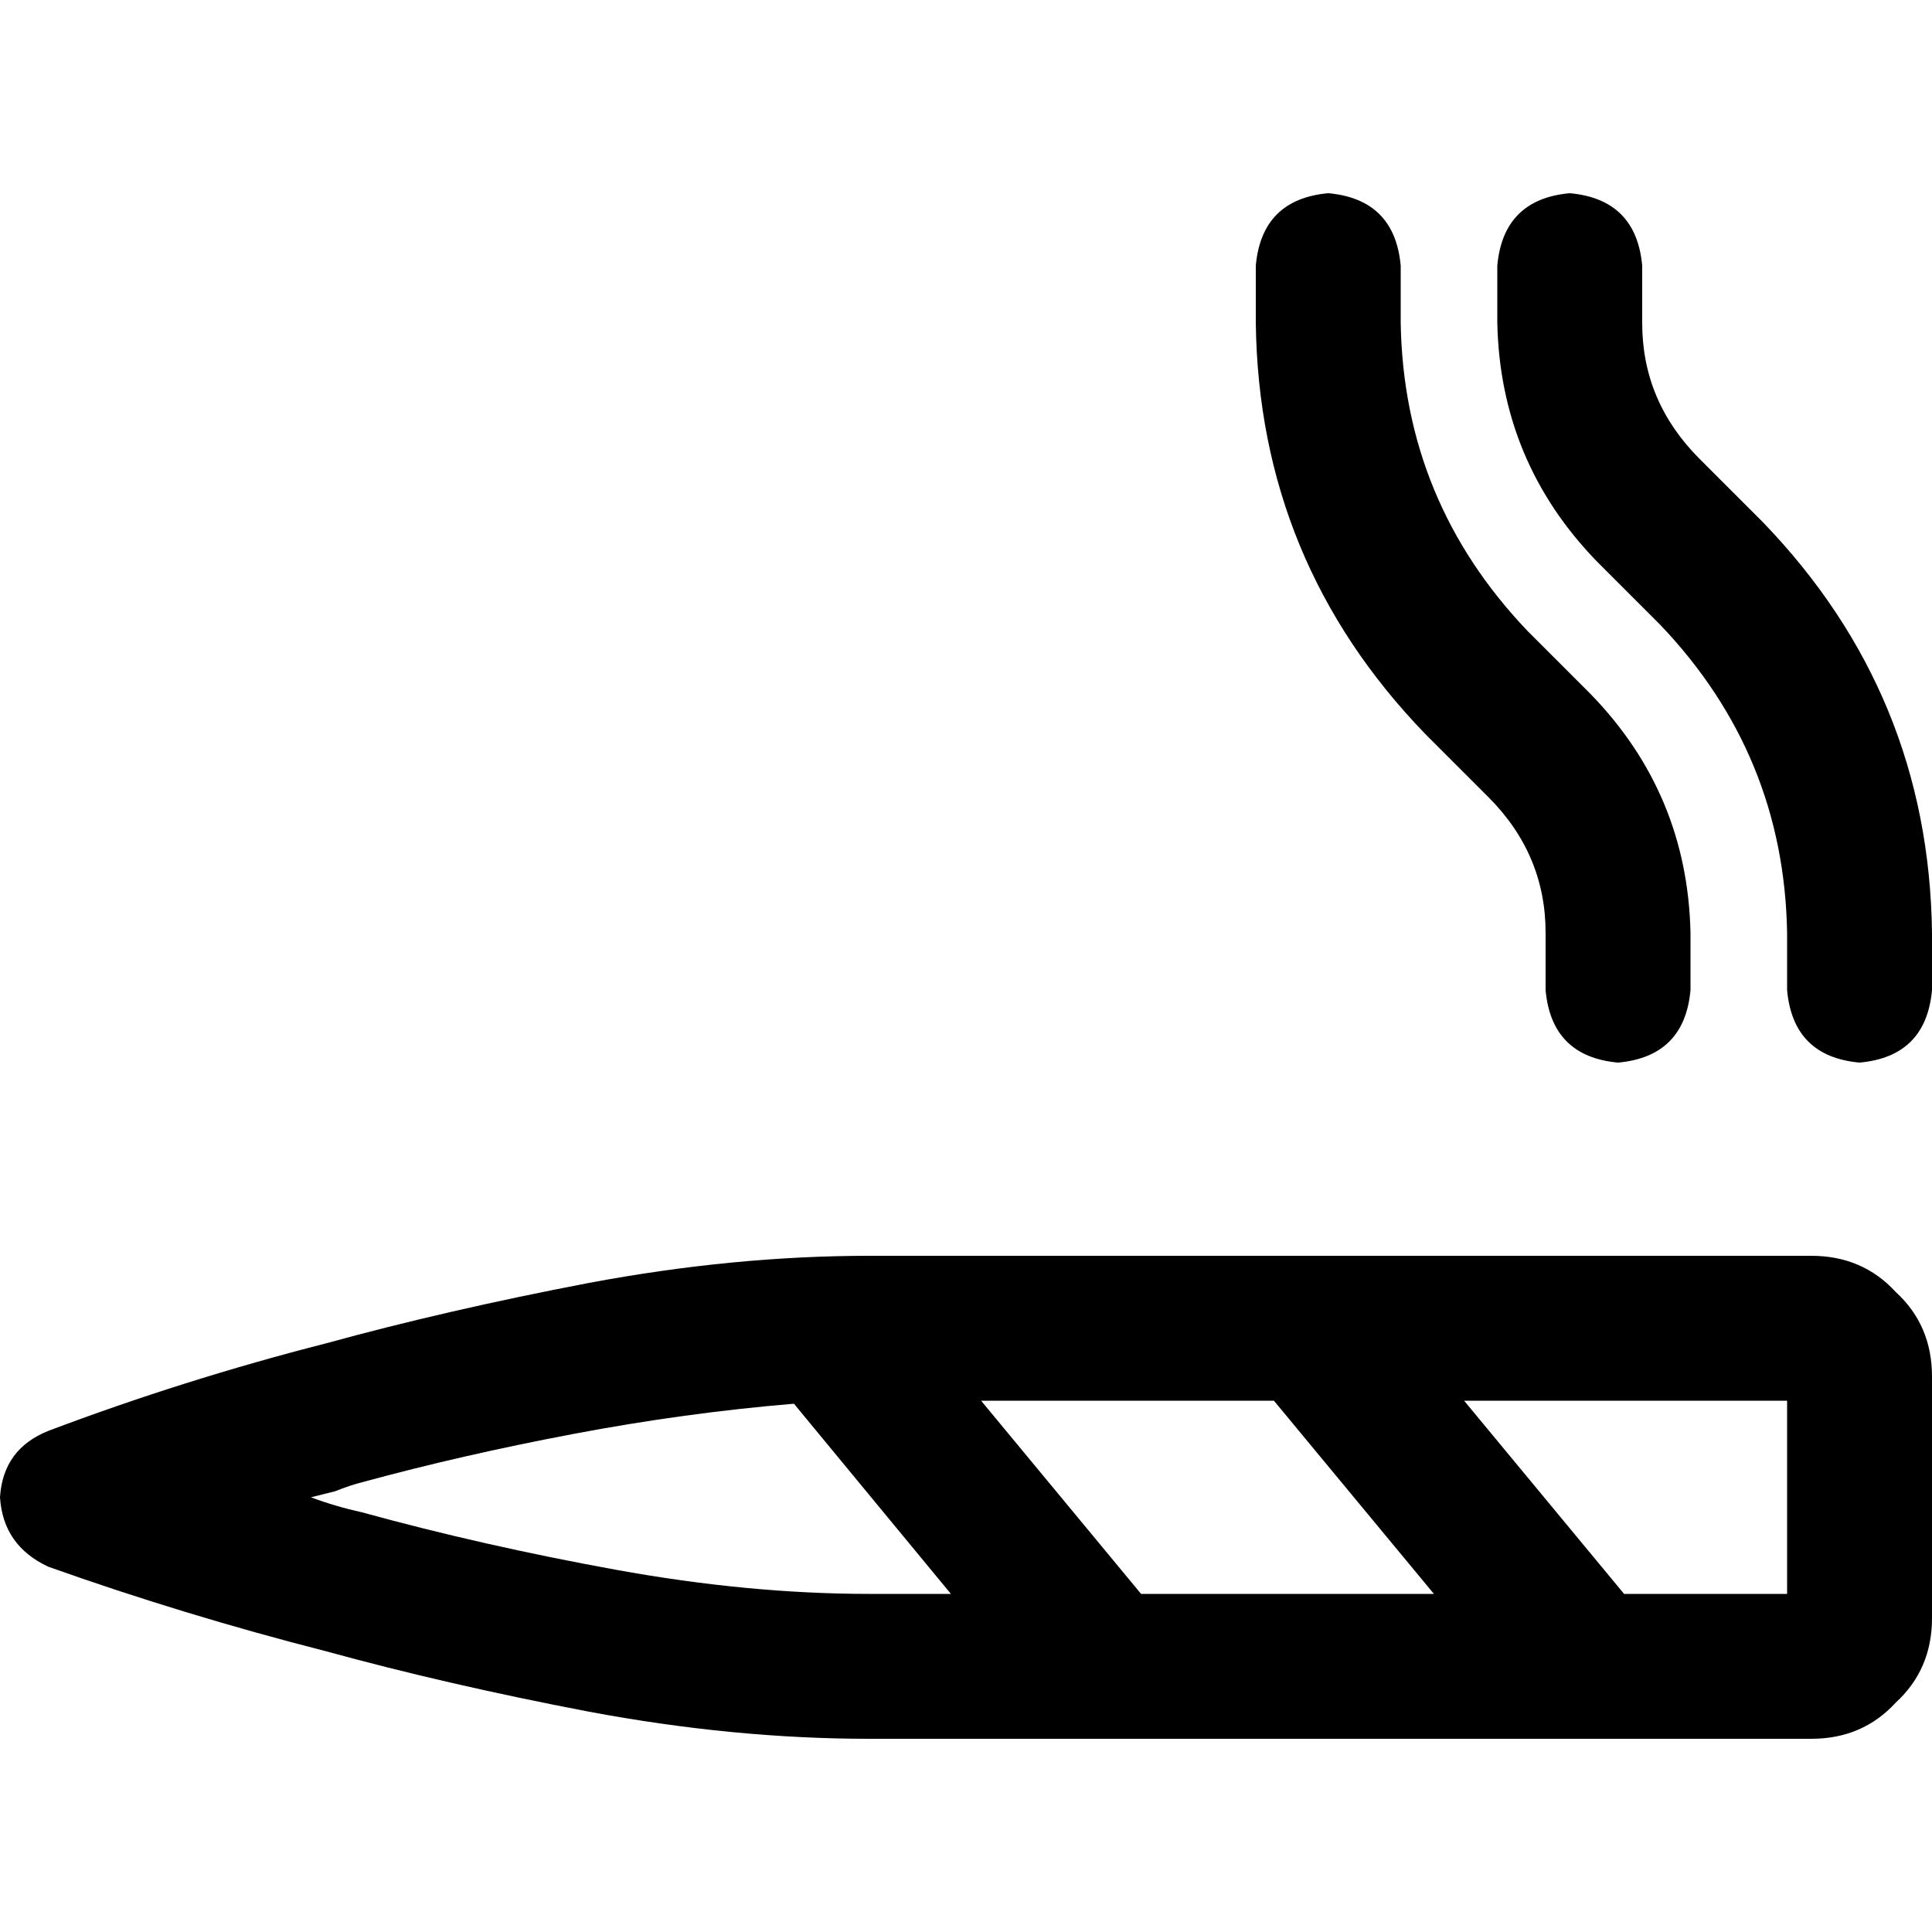 <svg xmlns="http://www.w3.org/2000/svg" viewBox="0 0 512 512">
  <path d="M 371.2 70.4 L 371.2 85.6 L 371.2 70.4 L 371.2 85.6 Q 372 132.8 404.8 167.2 L 421.6 184 L 421.6 184 Q 447.2 210.4 448 247.2 L 448 262.4 L 448 262.4 Q 446.4 280 428.8 281.6 Q 411.2 280 409.6 262.4 L 409.6 247.2 L 409.6 247.2 Q 409.6 226.4 394.4 211.2 L 377.6 194.4 L 377.6 194.4 Q 333.6 148.8 332.8 85.6 L 332.8 70.4 L 332.8 70.4 Q 334.4 52.8 352 51.2 Q 369.6 52.8 371.2 70.4 L 371.2 70.4 Z M 473.6 262.4 L 473.6 247.2 L 473.6 262.4 L 473.6 247.2 Q 472.8 200 440 165.6 L 423.2 148.8 L 423.2 148.8 Q 397.6 122.4 396.8 85.6 L 396.8 70.4 L 396.8 70.4 Q 398.4 52.8 416 51.2 Q 433.6 52.8 435.2 70.4 L 435.2 85.6 L 435.2 85.6 Q 435.2 106.4 450.4 121.6 L 467.2 138.4 L 467.2 138.4 Q 511.2 184 512 247.2 L 512 262.4 L 512 262.4 Q 510.4 280 492.8 281.6 Q 475.2 280 473.6 262.4 L 473.6 262.4 Z M 96 400.8 Q 128 409.6 163.2 416 L 163.2 416 L 163.2 416 Q 198.4 422.4 230.4 422.4 L 252 422.4 L 252 422.4 L 210.4 372 L 210.4 372 Q 181.6 374.4 152 380 Q 122.4 385.6 96 392.8 Q 92.8 393.6 88.8 395.2 Q 85.6 396 82.4 396.8 Q 88.8 399.2 96 400.8 L 96 400.8 Z M 260 371.2 L 302.4 422.4 L 260 371.2 L 302.4 422.4 L 380 422.4 L 380 422.4 L 337.6 371.2 L 337.6 371.2 L 260 371.2 L 260 371.2 Z M 388 371.2 L 430.4 422.4 L 388 371.2 L 430.4 422.4 L 473.6 422.4 L 473.6 422.4 L 473.6 371.2 L 473.6 371.2 L 388 371.2 L 388 371.2 Z M 12.8 379.2 Q 48.8 365.6 86.4 356 Q 118.4 347.2 156 340 Q 194.4 332.8 230.4 332.8 L 480 332.8 L 480 332.8 Q 493.6 332.8 502.4 342.4 Q 512 351.2 512 364.8 L 512 428.8 L 512 428.8 Q 512 442.4 502.4 451.2 Q 493.6 460.8 480 460.8 L 230.4 460.8 L 230.4 460.8 Q 194.4 460.8 156 453.6 Q 118.4 446.4 86.4 437.6 Q 48.8 428 12.8 415.2 Q 0.8 409.6 0 396.8 Q 0.8 384 12.8 379.2 L 12.8 379.2 Z" />
</svg>